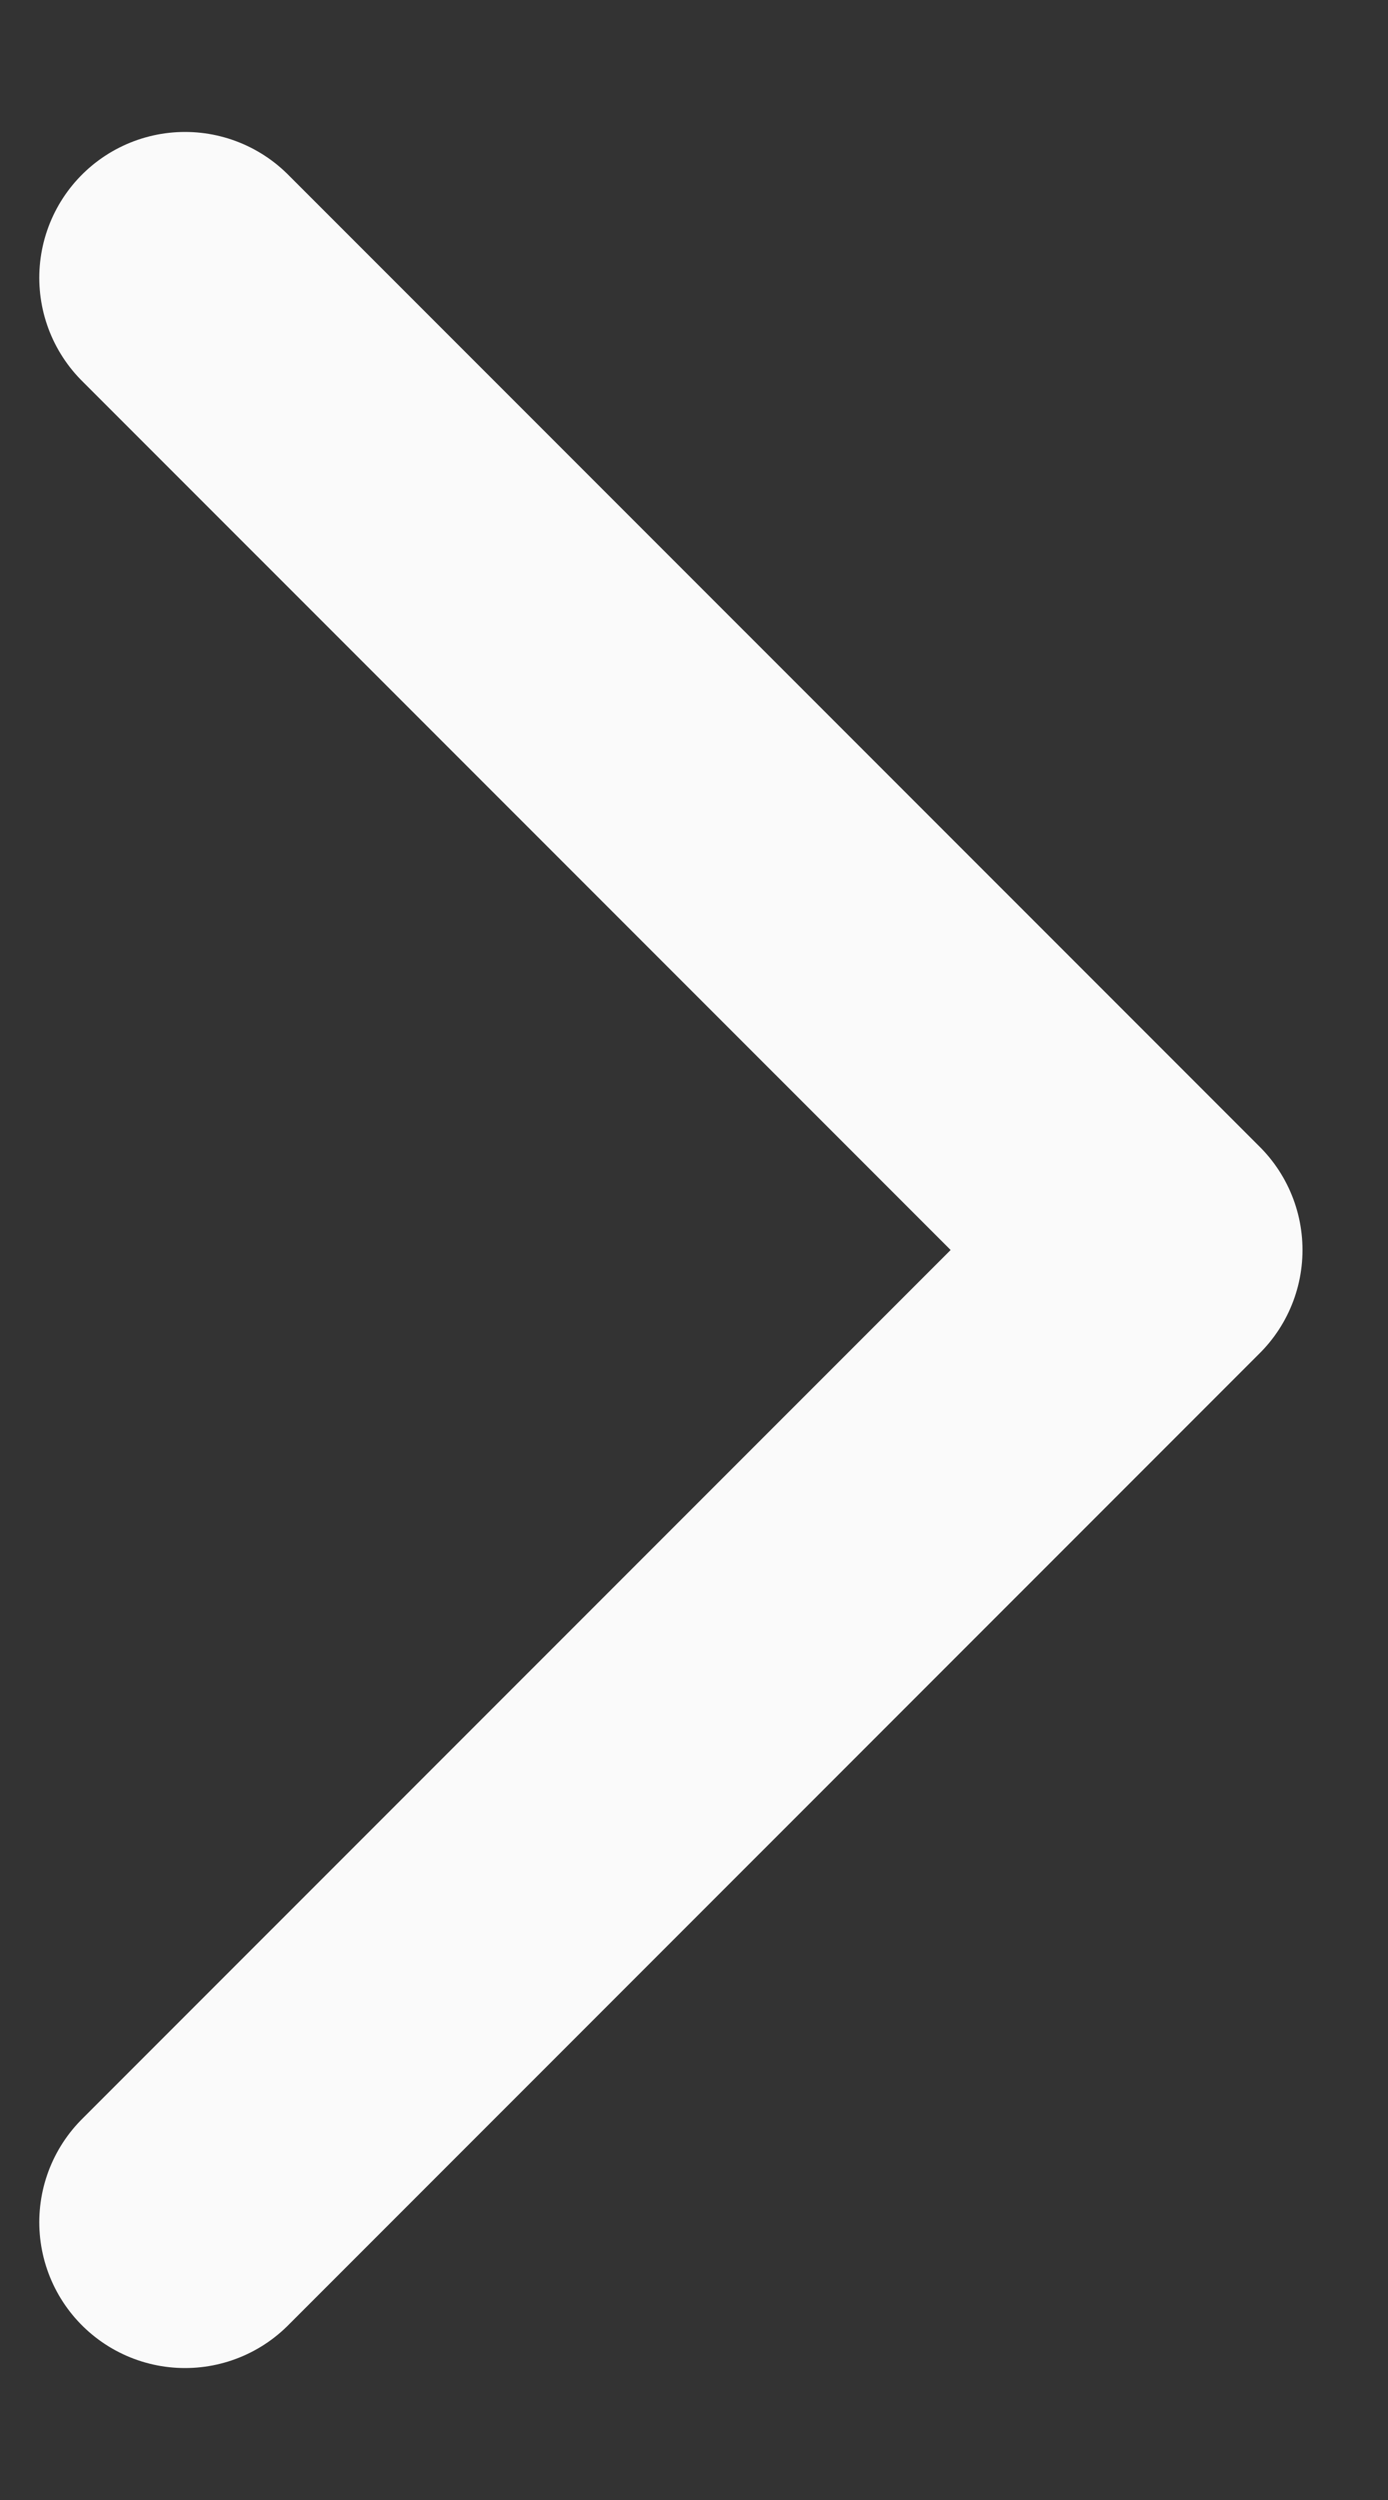<svg width="10" height="18" viewBox="0 0 10 18" fill="none" xmlns="http://www.w3.org/2000/svg">
<rect x="0" y="0" width="10" height="18" fill="#333333" stroke="none"/>
<path d="M1.333 2L8.334 9L1.333 16" stroke="#FAFAFA" stroke-width="2.1" stroke-linecap="round" stroke-linejoin="round"/>
</svg>
